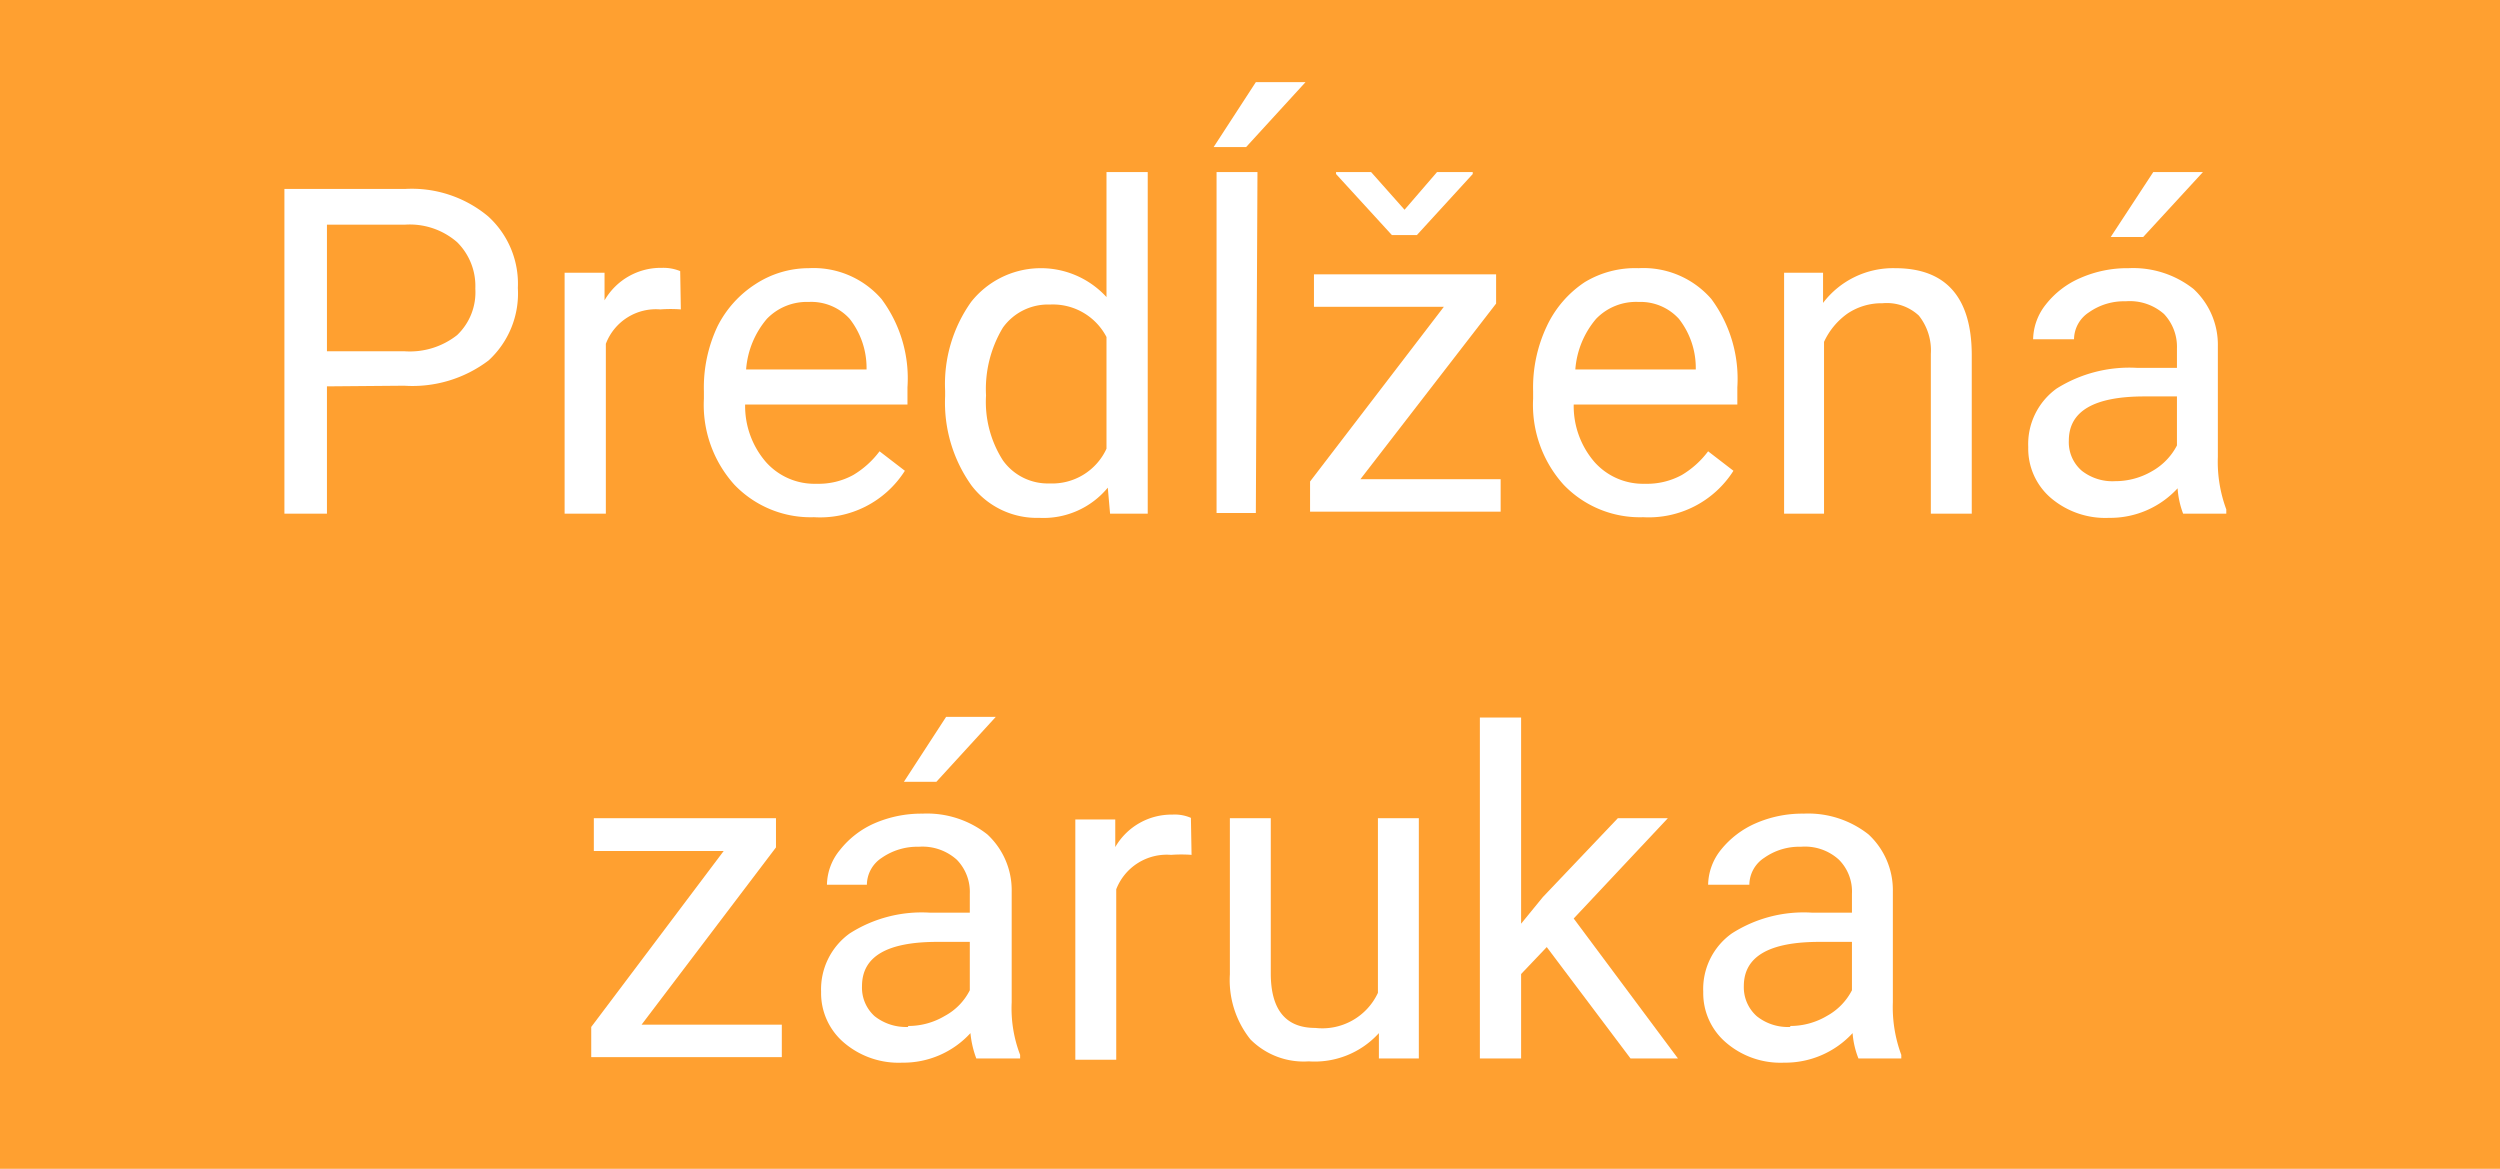 <svg id="Vrstva_1" data-name="Vrstva 1" xmlns="http://www.w3.org/2000/svg" width="77" height="36" viewBox="0 0 77 36"><defs><style>.cls-1{fill:#ffa030;}.cls-2{fill:#fff;}</style></defs><rect class="cls-1" width="77" height="36"/><path class="cls-2" d="M2.6,10.08V14H1.29V4H5a3.67,3.67,0,0,1,2.56.84,2.8,2.8,0,0,1,.92,2.21,2.8,2.8,0,0,1-.9,2.23,3.88,3.88,0,0,1-2.6.78ZM2.6,9H5a2.35,2.35,0,0,0,1.61-.5,1.82,1.82,0,0,0,.56-1.43,1.9,1.9,0,0,0-.56-1.43A2.22,2.22,0,0,0,5,5.1H2.6Z" transform="translate(7.47 1.82)"/><path class="cls-2" d="M13.5,7.71a4.17,4.17,0,0,0-.63,0,1.65,1.65,0,0,0-1.68,1.06V14H9.92V6.58h1.23l0,.85a2,2,0,0,1,1.77-1,1.37,1.37,0,0,1,.56.1Z" transform="translate(7.47 1.82)"/><path class="cls-2" d="M17.6,14.11a3.25,3.25,0,0,1-2.45-1,3.67,3.67,0,0,1-.94-2.65v-.23a4.41,4.41,0,0,1,.42-2A3.31,3.31,0,0,1,15.8,6.93a3,3,0,0,1,1.64-.49,2.77,2.77,0,0,1,2.24.95,4.09,4.09,0,0,1,.8,2.72v.53h-5a2.64,2.64,0,0,0,.64,1.77,2,2,0,0,0,1.56.67,2.22,2.22,0,0,0,1.13-.27,2.8,2.8,0,0,0,.81-.73l.78.6A3.09,3.09,0,0,1,17.6,14.11Zm-.16-6.63A1.71,1.71,0,0,0,16.15,8a2.72,2.72,0,0,0-.64,1.56h3.71V9.51A2.45,2.45,0,0,0,18.7,8,1.6,1.6,0,0,0,17.44,7.48Z" transform="translate(7.47 1.82)"/><path class="cls-2" d="M21.64,10.22a4.37,4.37,0,0,1,.8-2.74,2.74,2.74,0,0,1,4.17-.15V3.48h1.27V14H26.72l-.07-.8a2.57,2.57,0,0,1-2.11.93,2.53,2.53,0,0,1-2.09-1,4.39,4.39,0,0,1-.81-2.75Zm1.26.14a3.34,3.34,0,0,0,.52,2,1.7,1.7,0,0,0,1.44.71A1.84,1.84,0,0,0,26.61,12V8.56a1.86,1.86,0,0,0-1.74-1,1.71,1.71,0,0,0-1.45.71A3.67,3.67,0,0,0,22.9,10.36Z" transform="translate(7.47 1.82)"/><path class="cls-2" d="M31.21.71h1.53l-1.83,2h-1Zm0,13.27H30V3.48h1.26Z" transform="translate(7.47 1.82)"/><path class="cls-2" d="M34.43,12.94h4.32v1H32.88v-.93L37,7.63h-4v-1h5.61v.9Zm1.36-8.3,1-1.16h1.1v.06L36.17,5.42H35.4L33.68,3.54V3.48h1.08Z" transform="translate(7.47 1.82)"/><path class="cls-2" d="M43.14,14.11a3.25,3.25,0,0,1-2.45-1,3.67,3.67,0,0,1-.94-2.65v-.23a4.41,4.41,0,0,1,.42-2,3.31,3.31,0,0,1,1.17-1.36A3,3,0,0,1,43,6.44a2.77,2.77,0,0,1,2.24.95,4.14,4.14,0,0,1,.8,2.72v.53H41a2.64,2.64,0,0,0,.64,1.77,2,2,0,0,0,1.55.67,2.24,2.24,0,0,0,1.14-.27,2.8,2.8,0,0,0,.81-.73l.78.6A3.09,3.09,0,0,1,43.14,14.11ZM43,7.48A1.71,1.71,0,0,0,41.69,8a2.72,2.72,0,0,0-.64,1.56h3.71V9.51A2.45,2.45,0,0,0,44.24,8,1.6,1.6,0,0,0,43,7.48Z" transform="translate(7.47 1.82)"/><path class="cls-2" d="M48.68,6.58l0,.93a2.71,2.71,0,0,1,2.22-1.07c1.56,0,2.35.89,2.36,2.65V14H52V9.08a1.72,1.72,0,0,0-.37-1.18,1.45,1.45,0,0,0-1.12-.38,1.88,1.88,0,0,0-1.08.32,2.19,2.19,0,0,0-.72.87V14H47.48V6.58Z" transform="translate(7.47 1.82)"/><path class="cls-2" d="M59.77,14a2.7,2.7,0,0,1-.17-.78,2.82,2.82,0,0,1-2.11.91,2.59,2.59,0,0,1-1.79-.61,2,2,0,0,1-.7-1.57,2.11,2.11,0,0,1,.87-1.8,4.21,4.21,0,0,1,2.48-.64h1.23V8.91a1.47,1.47,0,0,0-.4-1.06A1.59,1.59,0,0,0,58,7.46a1.87,1.87,0,0,0-1.13.34,1,1,0,0,0-.46.83H55.15a1.77,1.77,0,0,1,.39-1.07,2.71,2.71,0,0,1,1.07-.82,3.59,3.59,0,0,1,1.48-.3,3,3,0,0,1,2,.64,2.34,2.34,0,0,1,.75,1.76v3.41a4.21,4.21,0,0,0,.26,1.62V14Zm-2.09-1a2.24,2.24,0,0,0,1.12-.3,1.93,1.93,0,0,0,.78-.8V10.39h-1c-1.55,0-2.33.45-2.33,1.36a1.16,1.16,0,0,0,.4.93A1.53,1.53,0,0,0,57.68,13Zm1.17-9.52h1.53l-1.84,2h-1Z" transform="translate(7.47 1.82)"/><path class="cls-2" d="M12.29,29.74h4.32v1H10.74v-.93l4.08-5.42h-4V23.38h5.61v.9Z" transform="translate(7.47 1.82)"/><path class="cls-2" d="M22.6,30.78a3,3,0,0,1-.18-.78,2.8,2.8,0,0,1-2.1.91,2.59,2.59,0,0,1-1.8-.62,2,2,0,0,1-.7-1.56,2.12,2.12,0,0,1,.88-1.8,4.12,4.12,0,0,1,2.47-.64H22.4v-.58A1.42,1.42,0,0,0,22,24.66a1.58,1.58,0,0,0-1.17-.4,1.92,1.92,0,0,0-1.14.34,1,1,0,0,0-.46.83H18a1.72,1.72,0,0,1,.4-1.07,2.77,2.77,0,0,1,1.06-.82,3.63,3.63,0,0,1,1.48-.3,3,3,0,0,1,2,.64,2.34,2.34,0,0,1,.75,1.76v3.41a4,4,0,0,0,.26,1.62v.11Zm-2.1-1a2.19,2.19,0,0,0,1.13-.31,1.83,1.83,0,0,0,.77-.79V27.19h-1c-1.55,0-2.32.45-2.32,1.36a1.18,1.18,0,0,0,.39.93A1.56,1.56,0,0,0,20.5,29.81Zm1.17-9.52H23.2l-1.83,2h-1Z" transform="translate(7.47 1.82)"/><path class="cls-2" d="M29.23,24.51a4.17,4.17,0,0,0-.63,0,1.67,1.67,0,0,0-1.69,1.06v5.25H25.65v-7.4h1.23l0,.85a2,2,0,0,1,1.76-1,1.24,1.24,0,0,1,.57.1Z" transform="translate(7.47 1.82)"/><path class="cls-2" d="M35,30a2.67,2.67,0,0,1-2.16.87,2.31,2.31,0,0,1-1.8-.68,2.93,2.93,0,0,1-.63-2V23.38h1.26v4.78c0,1.12.46,1.68,1.37,1.68a1.89,1.89,0,0,0,1.93-1.08V23.38h1.26v7.4H35Z" transform="translate(7.47 1.82)"/><path class="cls-2" d="M40.17,27.35l-.79.83v2.6H38.11V20.28h1.27v6.35l.67-.82,2.31-2.43H43.9L41,26.47l3.21,4.31H42.75Z" transform="translate(7.47 1.82)"/><path class="cls-2" d="M49.77,30.78a2.63,2.63,0,0,1-.18-.78,2.82,2.82,0,0,1-2.11.91,2.57,2.57,0,0,1-1.79-.62,2,2,0,0,1-.7-1.56,2.1,2.1,0,0,1,.88-1.8,4.1,4.1,0,0,1,2.47-.64h1.23v-.58a1.39,1.39,0,0,0-.4-1.05,1.55,1.55,0,0,0-1.17-.4,1.87,1.87,0,0,0-1.13.34,1,1,0,0,0-.46.83H45.14a1.77,1.77,0,0,1,.39-1.07,2.81,2.81,0,0,1,1.07-.82,3.59,3.59,0,0,1,1.48-.3,3,3,0,0,1,2,.64,2.34,2.34,0,0,1,.75,1.76v3.41a4.21,4.21,0,0,0,.26,1.62v.11Zm-2.1-1a2.21,2.21,0,0,0,1.13-.31,1.88,1.88,0,0,0,.77-.79V27.19h-1c-1.55,0-2.33.45-2.33,1.36a1.19,1.19,0,0,0,.4.93A1.53,1.53,0,0,0,47.67,29.81Z" transform="translate(7.47 1.82)"/></svg>